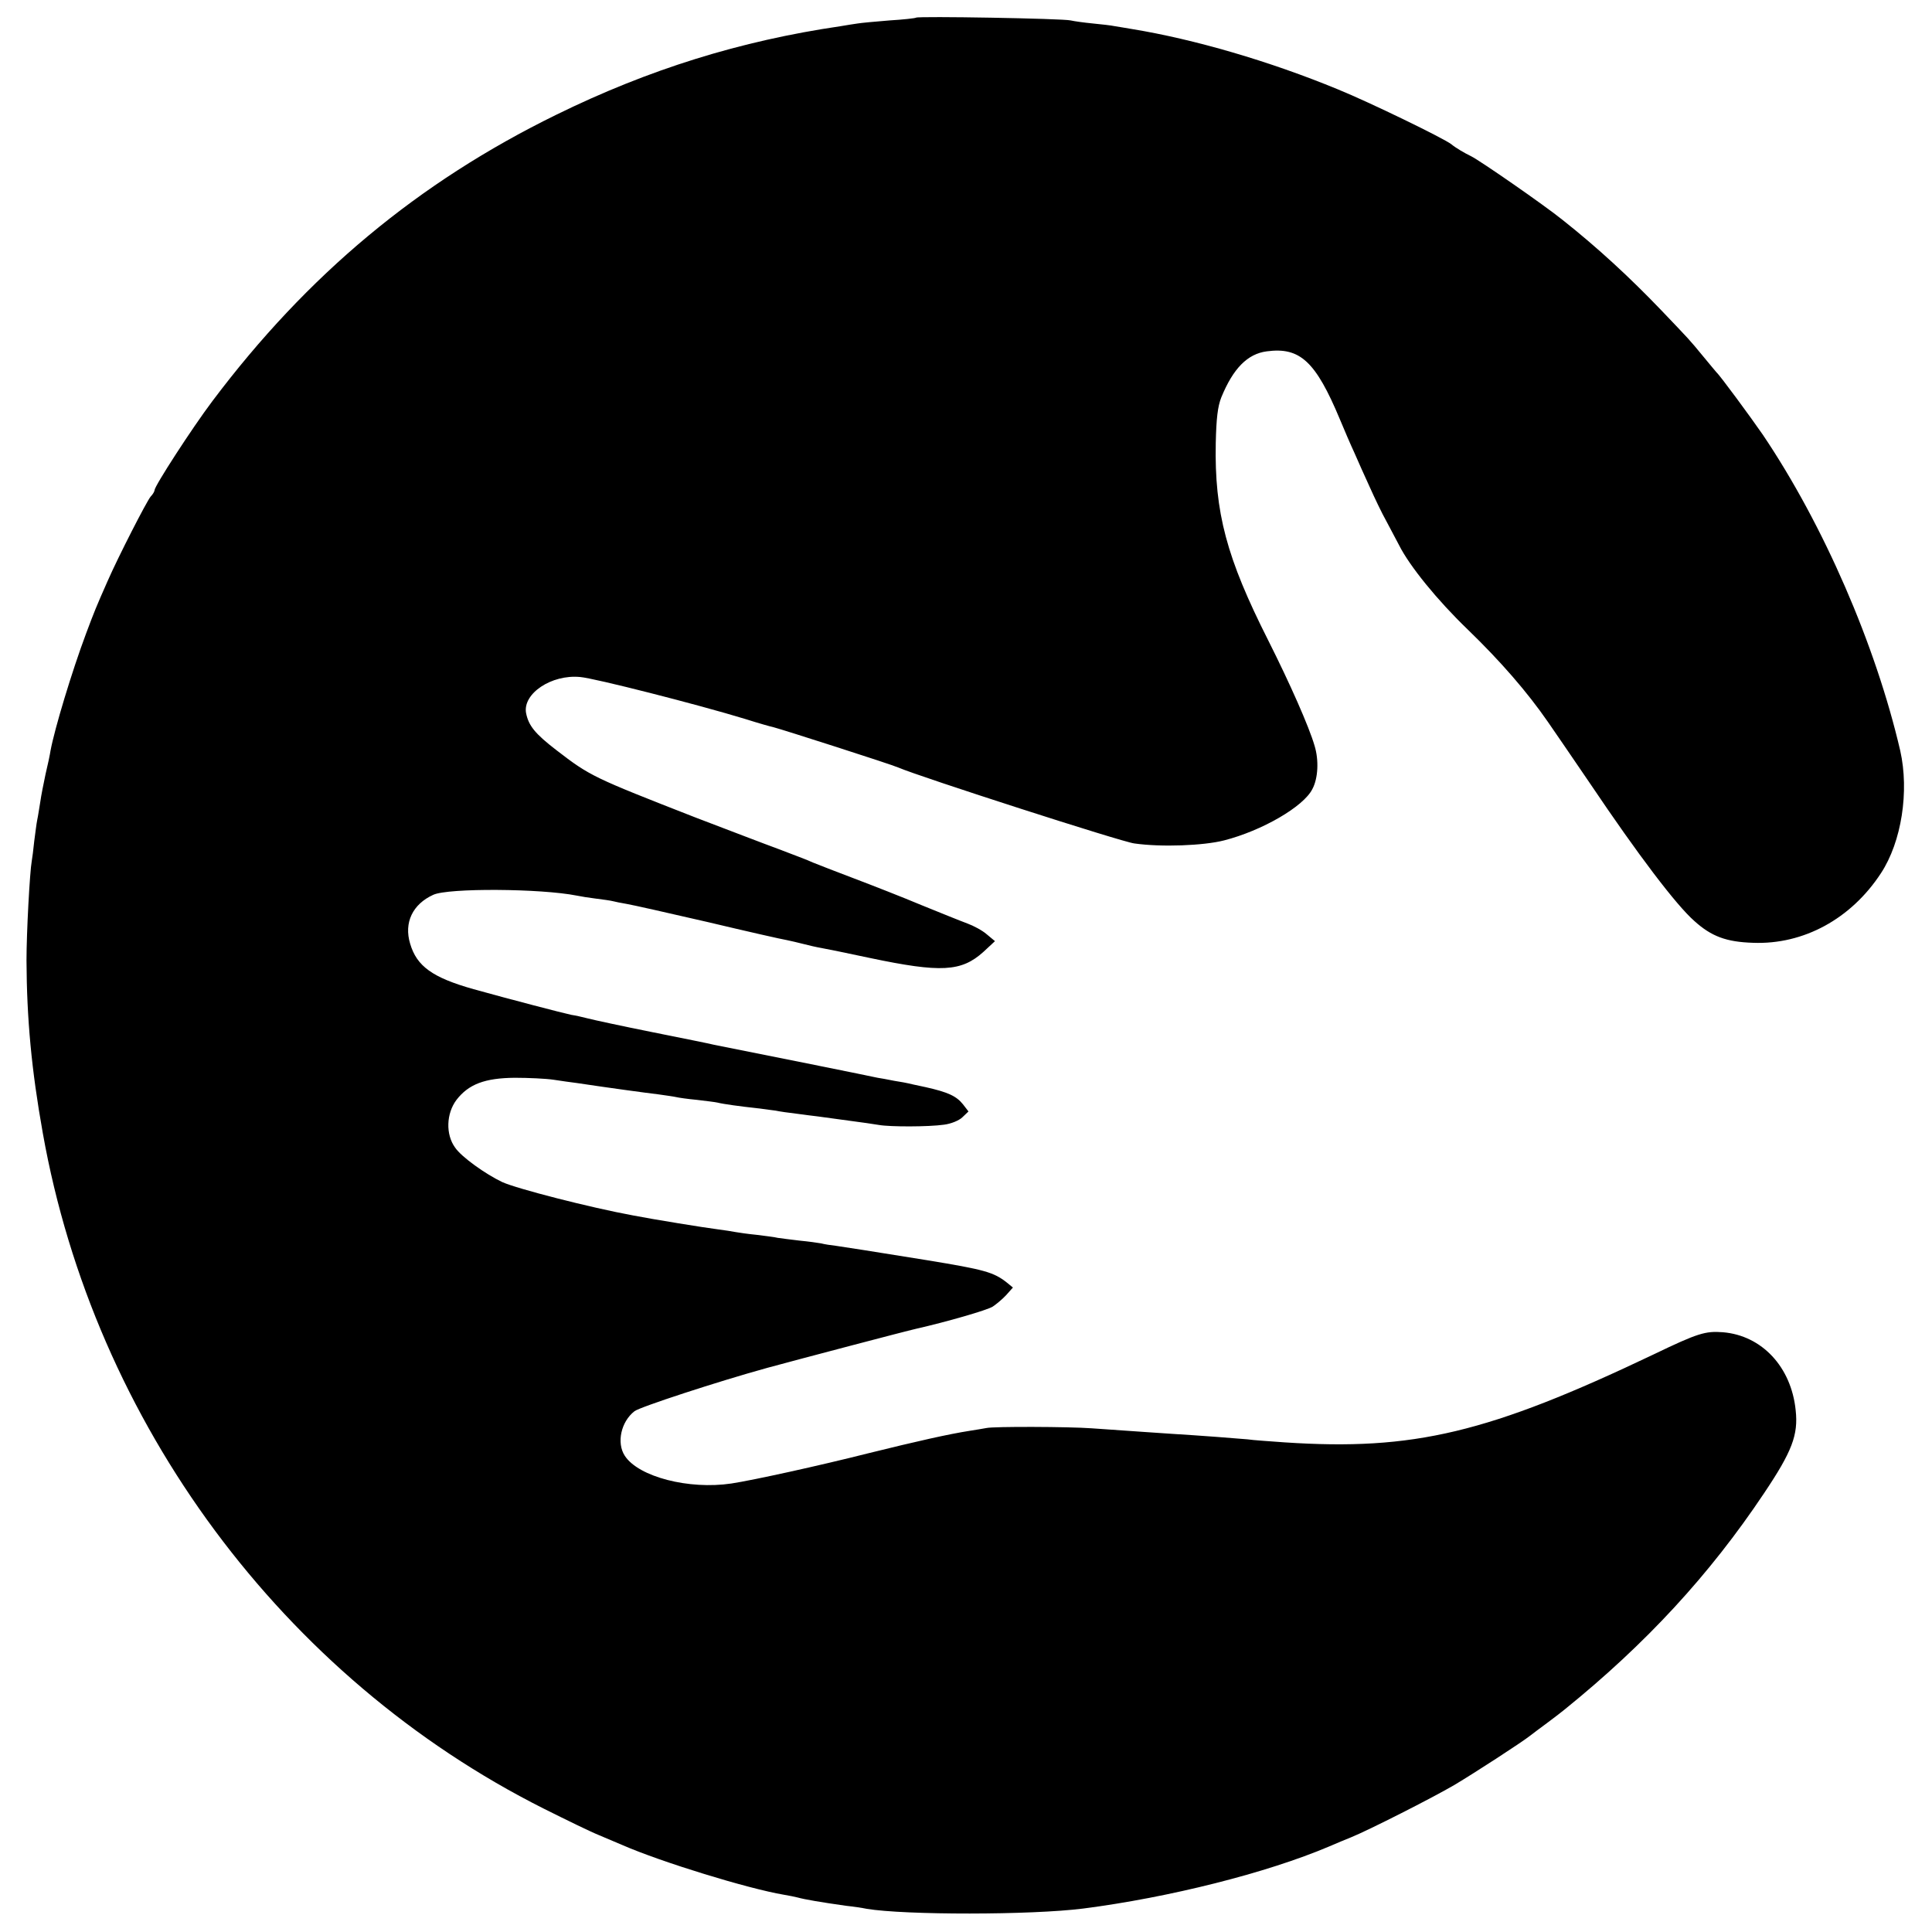 <?xml version="1.0" standalone="no"?>
<!DOCTYPE svg PUBLIC "-//W3C//DTD SVG 20010904//EN"
 "http://www.w3.org/TR/2001/REC-SVG-20010904/DTD/svg10.dtd">
<svg version="1.0" xmlns="http://www.w3.org/2000/svg"
 width="700pt" height="700pt" viewBox="0 0 700 700"
 preserveAspectRatio="xMidYMid meet">
<g transform="translate(0,700) scale(0.1,-0.1)"
fill="#000000" stroke="none">
<path d="M3319 6936 c-2 -2 -46 -7 -96 -10 -51 -4 -103 -9 -115 -11 -13 -2
-41 -6 -63 -10 -362 -53 -694 -156 -1030 -321 -500 -245 -901 -579 -1246
-1038 -73 -97 -209 -307 -209 -322 0 -4 -6 -15 -14 -23 -14 -16 -117 -217
-156 -306 -42 -95 -48 -110 -78 -190 -52 -139 -114 -345 -129 -425 -2 -14 -10
-52 -18 -85 -7 -33 -16 -78 -19 -100 -4 -23 -8 -52 -11 -65 -3 -14 -7 -49 -11
-78 -3 -29 -7 -62 -9 -72 -7 -38 -19 -258 -19 -360 1 -211 18 -396 59 -625
187 -1051 870 -1973 1815 -2448 80 -40 170 -84 200 -96 30 -13 69 -29 85 -36
142 -62 455 -158 585 -180 19 -3 42 -8 50 -10 25 -7 83 -17 175 -30 28 -3 61
-8 75 -11 138 -23 596 -23 785 1 311 40 665 129 891 225 27 12 62 26 79 33 62
25 293 142 375 190 72 43 242 153 275 179 6 5 33 25 60 45 28 21 57 43 65 50
293 237 524 487 721 782 102 152 125 212 115 302 -16 156 -122 270 -263 282
-64 5 -91 -3 -251 -80 -598 -285 -870 -350 -1337 -319 -55 4 -116 8 -135 11
-32 3 -175 14 -275 20 -36 2 -113 8 -290 20 -83 6 -355 7 -381 1 -12 -2 -39
-7 -60 -10 -77 -12 -192 -38 -366 -81 -182 -46 -419 -98 -498 -110 -154 -23
-336 24 -386 100 -31 47 -14 124 35 162 19 15 300 107 481 157 114 31 497 132
541 142 106 24 256 67 276 80 12 8 34 26 48 41 l25 28 -22 18 c-48 38 -82 47
-289 81 -230 37 -275 44 -329 52 -19 2 -44 6 -55 9 -11 2 -46 7 -78 10 -32 4
-67 8 -79 10 -11 3 -46 7 -77 11 -31 3 -65 8 -76 10 -11 2 -40 7 -65 10 -42 5
-239 37 -305 50 -158 29 -422 97 -475 121 -61 29 -148 91 -171 125 -35 48 -32
124 5 173 44 57 103 79 211 80 50 0 113 -3 140 -7 28 -4 66 -10 85 -12 113
-17 252 -36 295 -41 28 -4 57 -8 65 -10 8 -2 42 -7 75 -10 33 -4 67 -8 75 -10
19 -5 84 -14 141 -20 24 -3 55 -7 69 -9 14 -3 48 -8 75 -11 28 -4 62 -8 78
-10 15 -2 64 -9 110 -15 45 -6 96 -13 112 -16 40 -7 179 -7 235 1 25 3 55 15
67 27 l22 21 -20 26 c-24 30 -55 44 -135 62 -33 7 -61 13 -64 14 -3 1 -25 5
-50 9 -25 5 -52 10 -60 11 -8 2 -141 29 -295 60 -154 31 -289 58 -300 60 -11
3 -110 23 -220 45 -110 22 -216 45 -235 50 -19 5 -46 11 -60 13 -29 6 -225 57
-354 93 -149 42 -206 83 -230 165 -23 76 9 143 84 177 54 25 389 23 520 -3 14
-3 45 -8 70 -11 25 -3 52 -7 60 -9 8 -2 31 -7 50 -10 19 -3 152 -33 295 -66
143 -34 271 -63 285 -65 14 -3 41 -9 60 -14 19 -5 49 -12 67 -15 17 -3 96 -19
175 -36 257 -54 331 -50 411 22 l42 39 -30 25 c-16 14 -48 31 -70 39 -22 8
-96 38 -165 66 -69 29 -179 72 -245 97 -66 25 -133 51 -150 58 -16 8 -73 29
-125 49 -52 19 -187 71 -300 114 -371 145 -382 150 -504 244 -78 60 -101 89
-110 135 -12 70 92 140 196 130 51 -4 424 -99 598 -152 47 -15 93 -28 103 -30
25 -6 428 -135 452 -146 76 -33 811 -270 855 -275 98 -14 251 -8 325 11 137
35 288 122 320 186 21 39 24 105 8 157 -20 69 -89 225 -168 382 -151 299 -195
463 -190 715 2 89 7 132 20 165 43 105 95 158 165 167 120 16 177 -36 265
-247 15 -36 38 -90 52 -120 13 -30 38 -86 56 -125 17 -38 44 -95 61 -125 16
-30 36 -68 45 -85 38 -76 139 -200 248 -305 121 -117 217 -228 291 -335 23
-33 92 -134 154 -225 173 -257 311 -439 377 -497 62 -56 116 -76 213 -79 183
-7 355 87 463 252 75 114 103 297 70 444 -89 383 -278 819 -498 1145 -42 61
-156 216 -167 225 -3 3 -25 30 -50 60 -51 62 -48 58 -151 166 -115 120 -230
226 -356 326 -68 55 -302 217 -333 232 -23 11 -57 31 -71 43 -26 21 -298 153
-411 199 -247 102 -521 182 -748 219 -19 3 -46 8 -60 10 -14 3 -50 7 -81 10
-31 3 -67 8 -80 11 -28 7 -553 16 -560 10z"/>
</g>
</svg>
